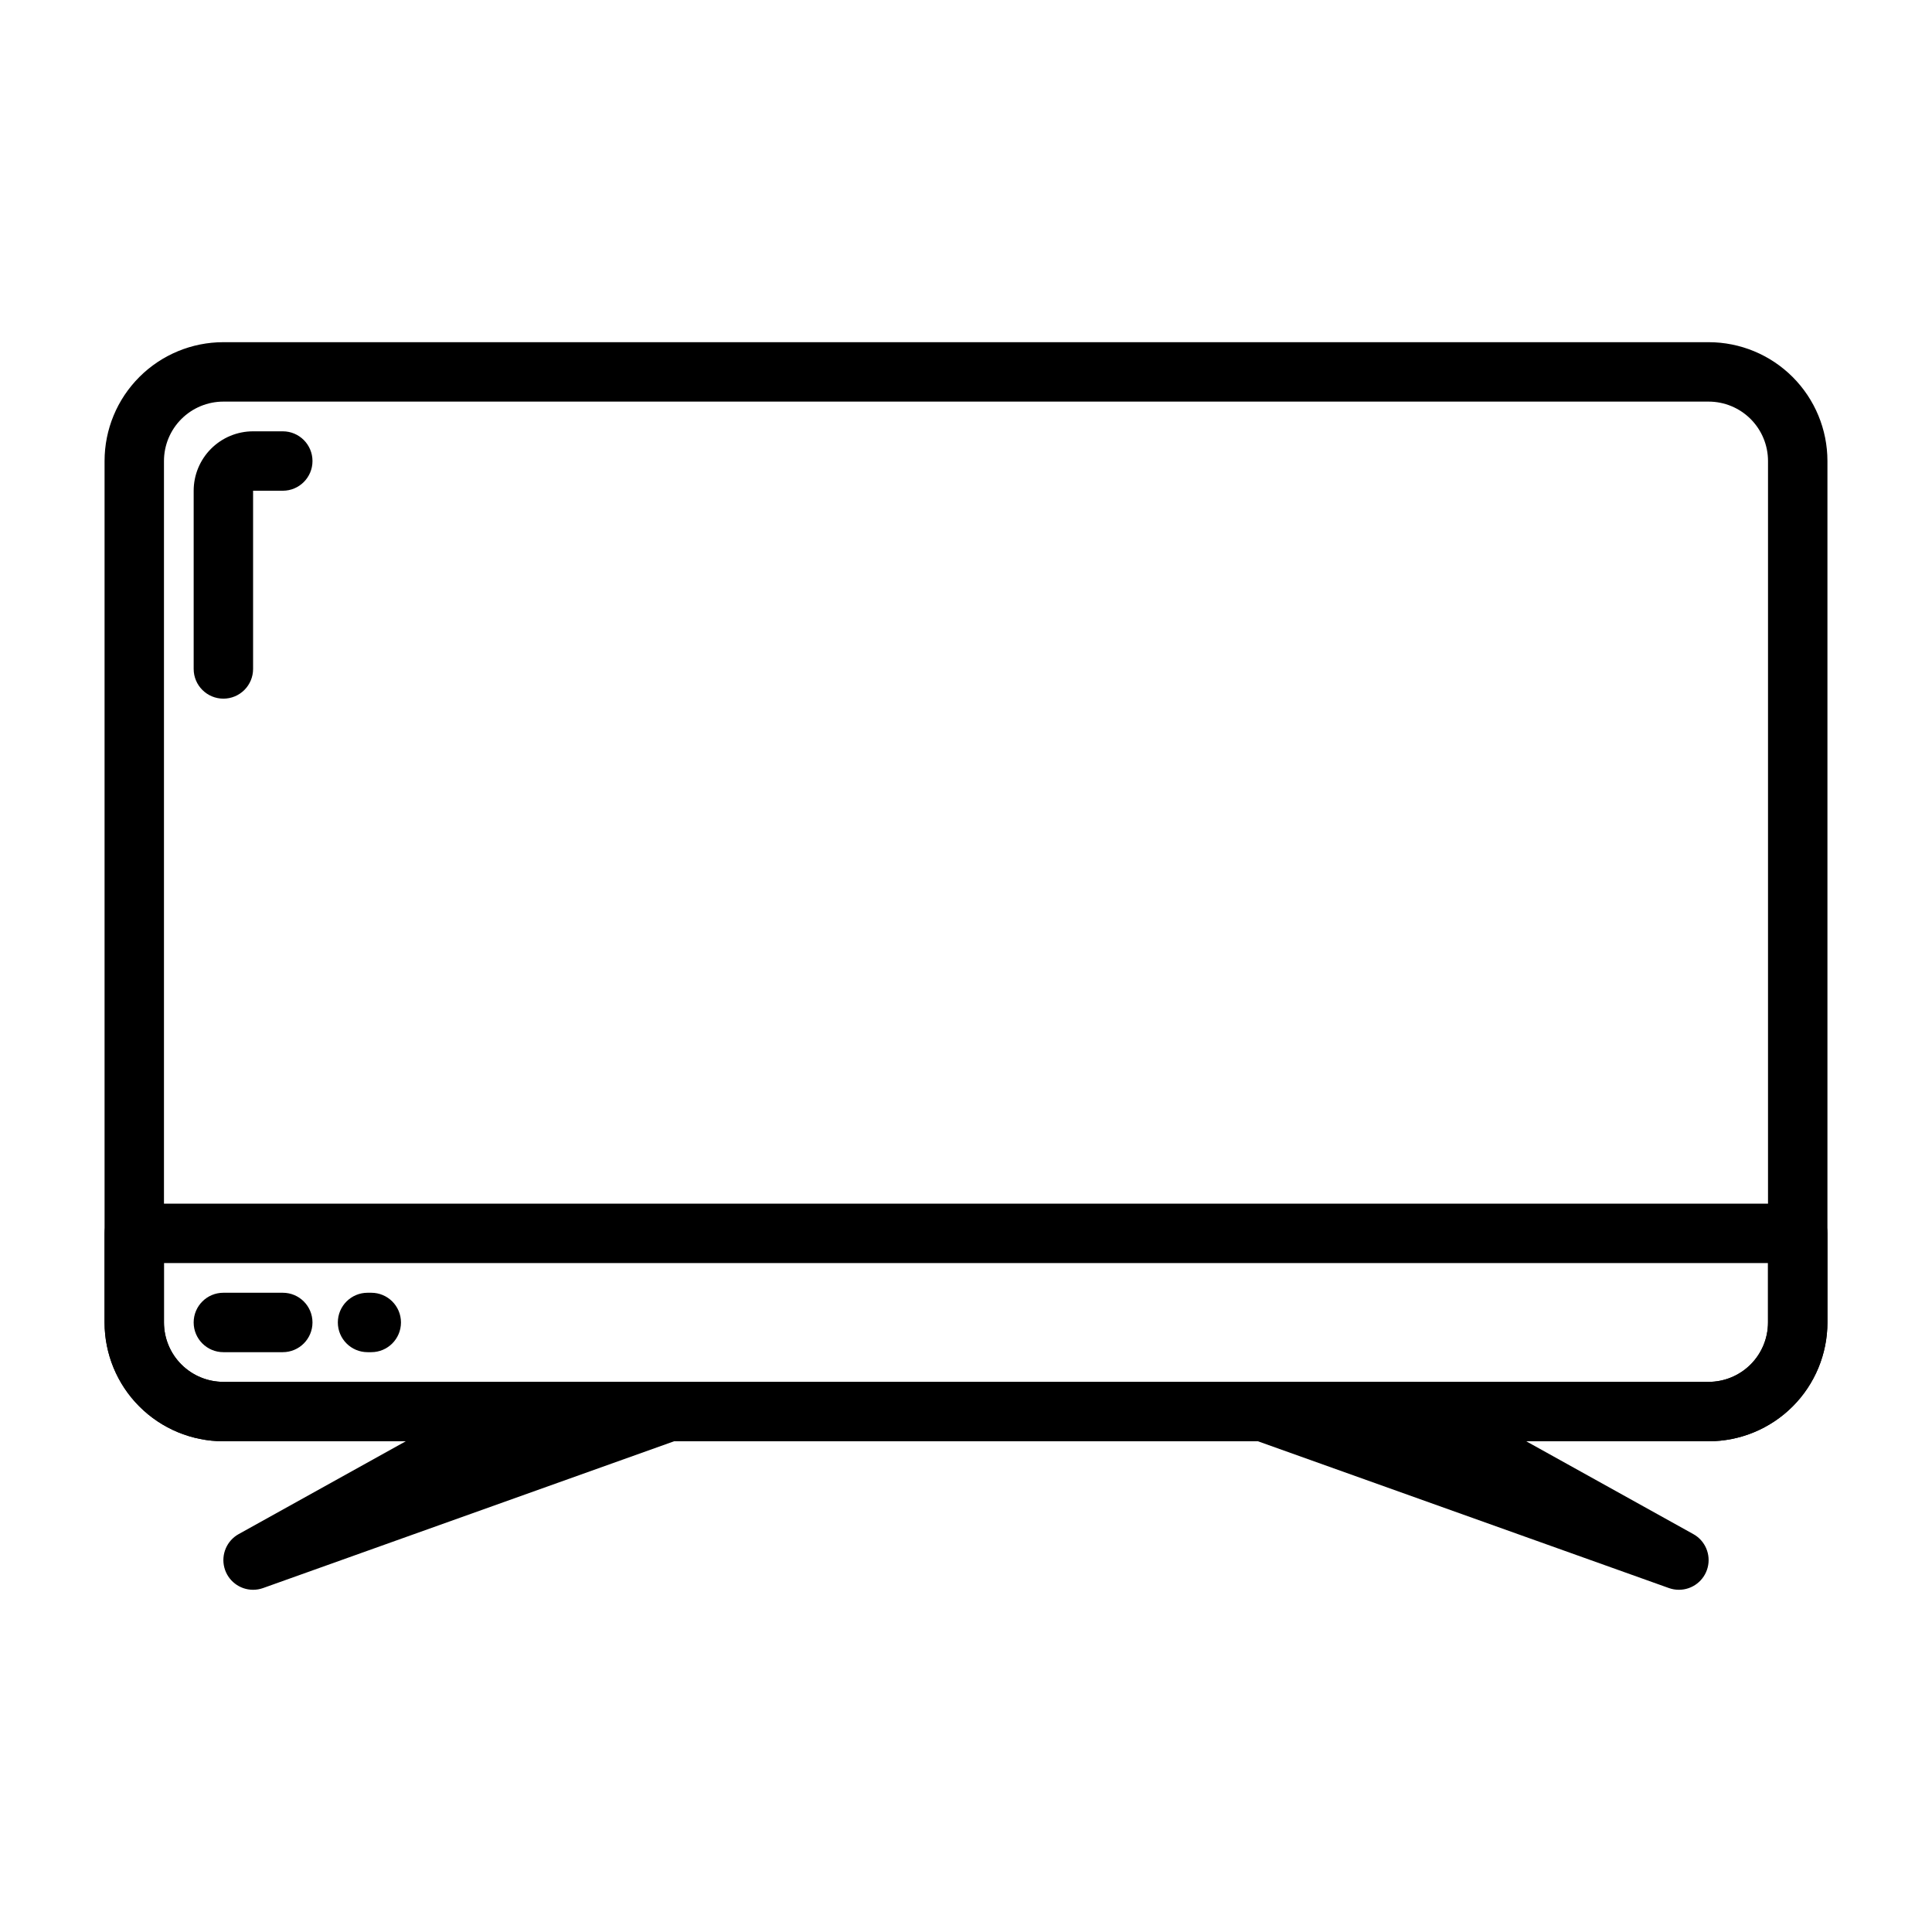 <?xml version="1.0" encoding="UTF-8"?>
<!-- Uploaded to: SVG Repo, www.svgrepo.com, Generator: SVG Repo Mixer Tools -->
<svg fill="#000000" width="800px" height="800px" version="1.1" viewBox="144 144 512 512" xmlns="http://www.w3.org/2000/svg">
 <g>
  <path d="m596.8 525.95h-393.6c-8.352 0-16.363-3.316-22.266-9.223-5.906-5.902-9.223-13.914-9.223-22.266v-228.29c0-8.352 3.316-16.363 9.223-22.266 5.902-5.906 13.914-9.223 22.266-9.223h393.6c8.348 0 16.359 3.316 22.266 9.223 5.902 5.902 9.223 13.914 9.223 22.266v228.29c0 8.352-3.32 16.363-9.223 22.266-5.906 5.906-13.918 9.223-22.266 9.223zm-393.6-275.52c-4.176 0-8.18 1.66-11.133 4.613-2.953 2.949-4.613 6.957-4.613 11.133v228.29c0 4.176 1.66 8.184 4.613 11.133 2.953 2.953 6.957 4.613 11.133 4.613h393.6c4.176 0 8.18-1.66 11.133-4.613 2.949-2.949 4.609-6.957 4.609-11.133v-228.29c0-4.176-1.66-8.184-4.609-11.133-2.953-2.953-6.957-4.613-11.133-4.613z"/>
  <path d="m203.2 329.15c-4.348 0-7.875-3.523-7.875-7.871v-47.23c0-4.176 1.66-8.18 4.613-11.133 2.953-2.953 6.957-4.613 11.133-4.613h7.871c4.348 0 7.871 3.527 7.871 7.875 0 4.348-3.523 7.871-7.871 7.871h-7.871v47.23c0 2.09-0.828 4.09-2.305 5.566s-3.481 2.305-5.566 2.305z"/>
  <path d="m596.8 525.95h-393.6c-8.352 0-16.363-3.316-22.266-9.223-5.906-5.902-9.223-13.914-9.223-22.266v-23.613c0-4.348 3.523-7.871 7.871-7.871h440.83c2.09 0 4.09 0.828 5.566 2.305 1.477 1.477 2.309 3.477 2.309 5.566v23.617-0.004c0 8.352-3.32 16.363-9.223 22.266-5.906 5.906-13.918 9.223-22.266 9.223zm-409.35-47.23v15.742c0 4.176 1.66 8.184 4.613 11.133 2.953 2.953 6.957 4.613 11.133 4.613h393.6c4.176 0 8.18-1.66 11.133-4.613 2.949-2.949 4.609-6.957 4.609-11.133v-15.742z"/>
  <path d="m218.94 502.34h-15.742c-4.348 0-7.875-3.527-7.875-7.875 0-4.348 3.527-7.871 7.875-7.871h15.742c4.348 0 7.871 3.523 7.871 7.871 0 4.348-3.523 7.875-7.871 7.875z"/>
  <path d="m242.39 502.34h-0.984c-4.348 0-7.875-3.527-7.875-7.875 0-4.348 3.527-7.871 7.875-7.871h0.984c4.348 0 7.871 3.523 7.871 7.871 0 4.348-3.523 7.875-7.871 7.875z"/>
  <path d="m211.07 565.31c-3.586 0-6.719-2.426-7.621-5.898-0.898-3.473 0.66-7.113 3.793-8.855l70.848-39.359h0.004c1.168-0.652 2.484-0.992 3.824-0.992h39.359c3.832 0 7.109 2.754 7.762 6.531 0.652 3.773-1.508 7.469-5.117 8.758l-110.21 39.359c-0.848 0.301-1.742 0.457-2.644 0.457z"/>
  <path d="m588.93 565.31c-0.898 0-1.793-0.156-2.644-0.457l-110.21-39.359c-3.609-1.289-5.769-4.984-5.117-8.758 0.656-3.777 3.93-6.531 7.762-6.531h39.359c1.34 0 2.656 0.34 3.828 0.992l70.848 39.359c3.133 1.742 4.695 5.383 3.793 8.855-0.898 3.473-4.031 5.898-7.621 5.898z"/>
 </g>
</svg>
